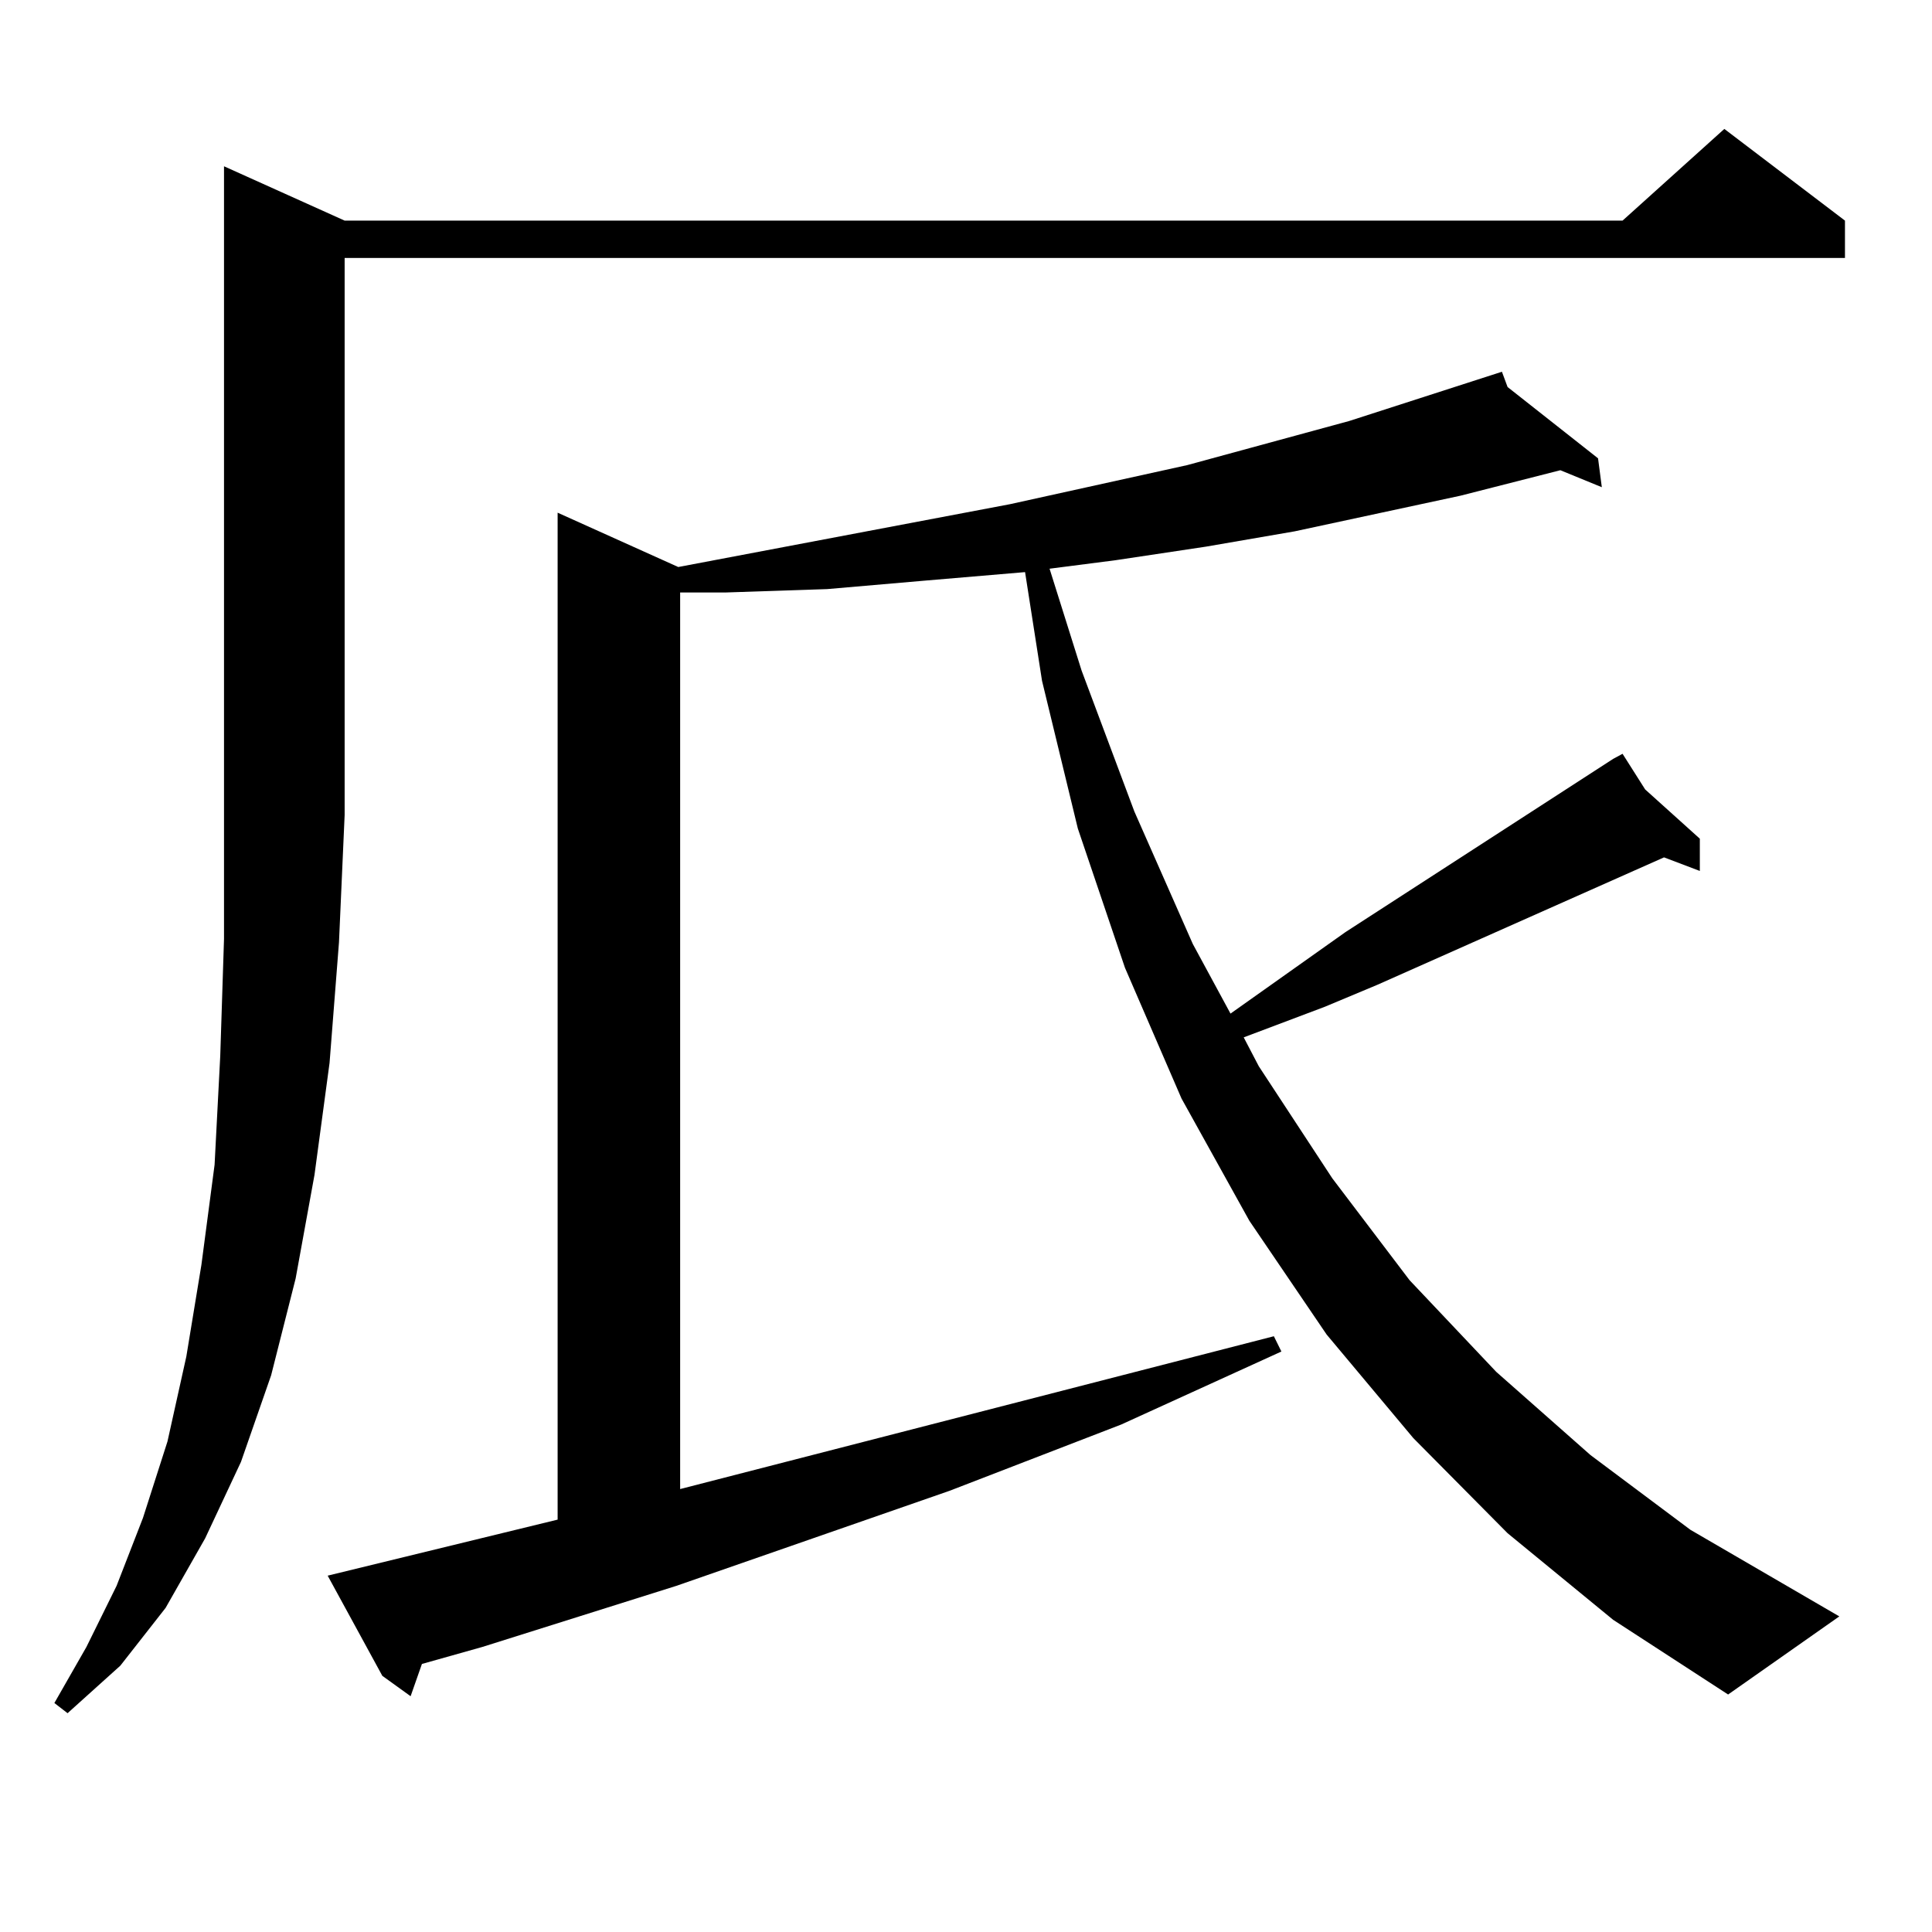 <?xml version="1.0" encoding="utf-8"?>
<!-- Generator: Adobe Illustrator 16.0.0, SVG Export Plug-In . SVG Version: 6.00 Build 0)  -->
<!DOCTYPE svg PUBLIC "-//W3C//DTD SVG 1.1//EN" "http://www.w3.org/Graphics/SVG/1.1/DTD/svg11.dtd">
<svg version="1.1" id="图层_1" xmlns="http://www.w3.org/2000/svg" xmlns:xlink="http://www.w3.org/1999/xlink" x="0px" y="0px"
	 width="1000px" height="1000px" viewBox="0 0 1000 1000" enable-background="new 0 0 1000 1000" xml:space="preserve">
<path d="M178.386,114.191h661.447l52.682-47.461l62.438,47.461v19.336H178.386v288.281l-2.927,65.918l-4.878,62.402l-7.805,58.008
	l-9.756,53.613l-12.683,50.098l-15.609,44.824l-18.536,39.551l-20.487,36.035l-23.414,29.883L34.975,886.75l-6.829-5.273
	l16.585-29.004l15.609-31.641l13.658-35.156l12.683-39.551l9.756-43.945l7.805-47.461l6.829-51.855l2.927-56.25l1.951-60.645V86.066
	L178.386,114.191z M780.322,793.586l-48.779-49.219l-44.877-53.613l-39.999-58.887l-35.121-63.281l-29.268-67.676l-24.39-72.07
	l-18.536-76.465l-8.78-56.25l-51.706,4.395l-50.73,4.395l-52.682,1.758H352.04v464.063l307.31-79.102l3.902,7.91l-82.925,37.793
	l-88.778,34.277l-141.46,49.219l-100.485,31.641l-31.219,8.789l-5.854,16.699l-14.634-10.547l-28.292-51.855l119.021-29.004V265.363
	l62.438,28.125l171.703-32.52l91.705-20.215l83.9-22.852l79.022-25.488l2.927,7.91l46.828,36.914l1.951,14.941l-21.463-8.789
	l-51.706,13.184l-85.852,18.457l-45.853,7.91l-46.828,7.031l-34.146,4.395l16.585,52.734l27.316,72.949l30.243,68.555l19.512,36.035
	l59.511-42.188l138.533-89.648l4.878-2.637l11.707,18.457l28.292,25.488v16.699l-18.536-7.031l-148.289,65.918l-27.316,11.426
	l-41.95,15.82l7.805,14.941l38.048,58.008l39.999,52.734l44.877,47.461l48.779,43.066l51.706,38.672l77.071,44.824l-57.56,40.43
	l-59.511-38.672L780.322,793.586z"/>
</svg>
